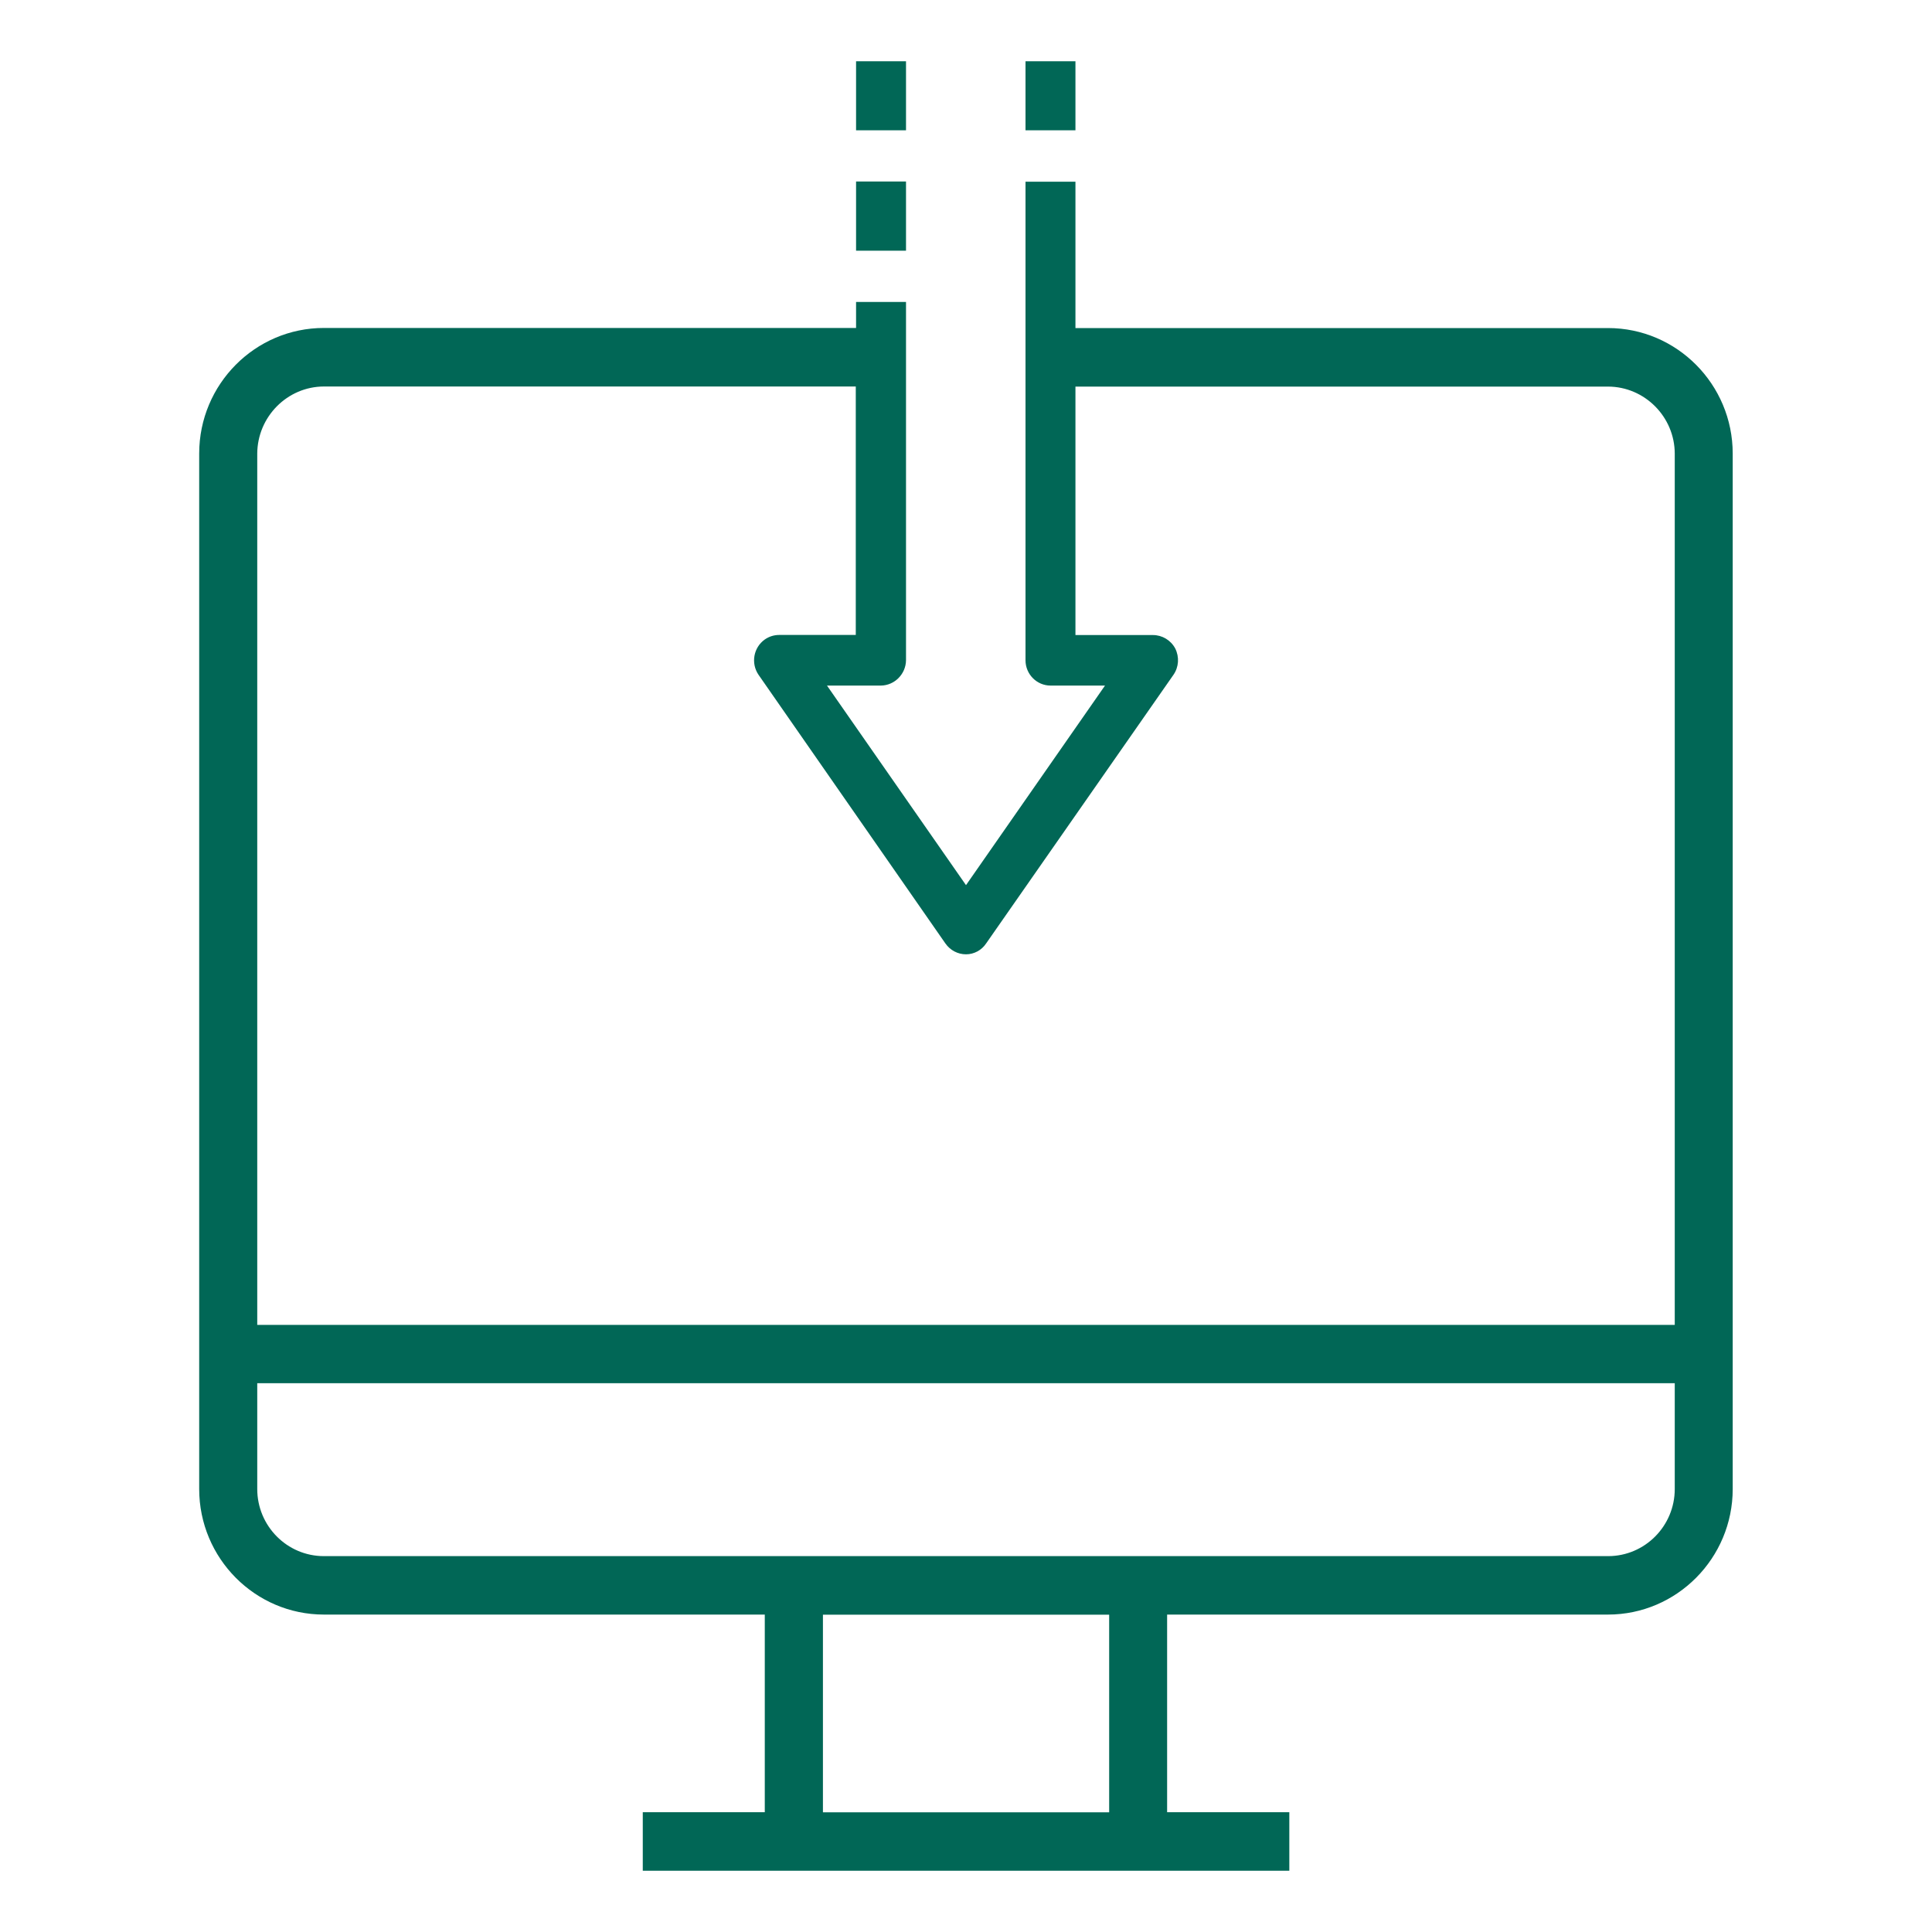 <?xml version="1.0" encoding="UTF-8"?><svg id="Layer_1" xmlns="http://www.w3.org/2000/svg" viewBox="0 0 200 200"><defs><style>.cls-1{fill:#016756;}</style></defs><path class="cls-1" d="M111.33,13.49h-5.17V6.34h5.17v7.16Zm-17.54,0h-5.17V6.34h5.17v7.16Zm0,12.46h-5.17v-7.16h5.17v7.16Zm79.58,128.19c0,3.83-3.09,6.95-6.9,6.95H33.53c-3.81,0-6.9-3.12-6.9-6.95v-10.95H173.37v10.95ZM88.6,65.73h-7.94c-.53,0-1.05,.16-1.49,.47-1.17,.83-1.46,2.46-.65,3.65l19.35,27.82c.49,.7,1.28,1.12,2.13,1.12,.84,0,1.62-.43,2.08-1.12l19.4-27.82c.55-.8,.62-1.84,.18-2.72-.46-.86-1.35-1.39-2.31-1.39h-8.02v-25.72h55.14c3.79,.01,6.89,3.13,6.9,6.94v90.19H26.63V46.96c.02-3.82,3.11-6.94,6.9-6.95h55.06v25.72Zm26.22,121.88h-29.63v-20.46h29.63v20.46ZM166.47,33.96h-55.14v-15.15h-5.17v49.54c0,1.44,1.16,2.62,2.59,2.62h5.64l-14.39,20.66-14.39-20.66h5.59c1.41-.02,2.57-1.19,2.59-2.62V31.26h-5.17v2.69H33.53c-7.12,0-12.91,5.83-12.91,13v107.19c0,7.17,5.79,13,12.91,13h45.64v20.46h-12.63v6.06h66.93v-6.06h-12.65v-20.46h45.64c7.12,0,12.91-5.84,12.91-13V46.96c0-7.17-5.79-13-12.91-13"/></svg>
